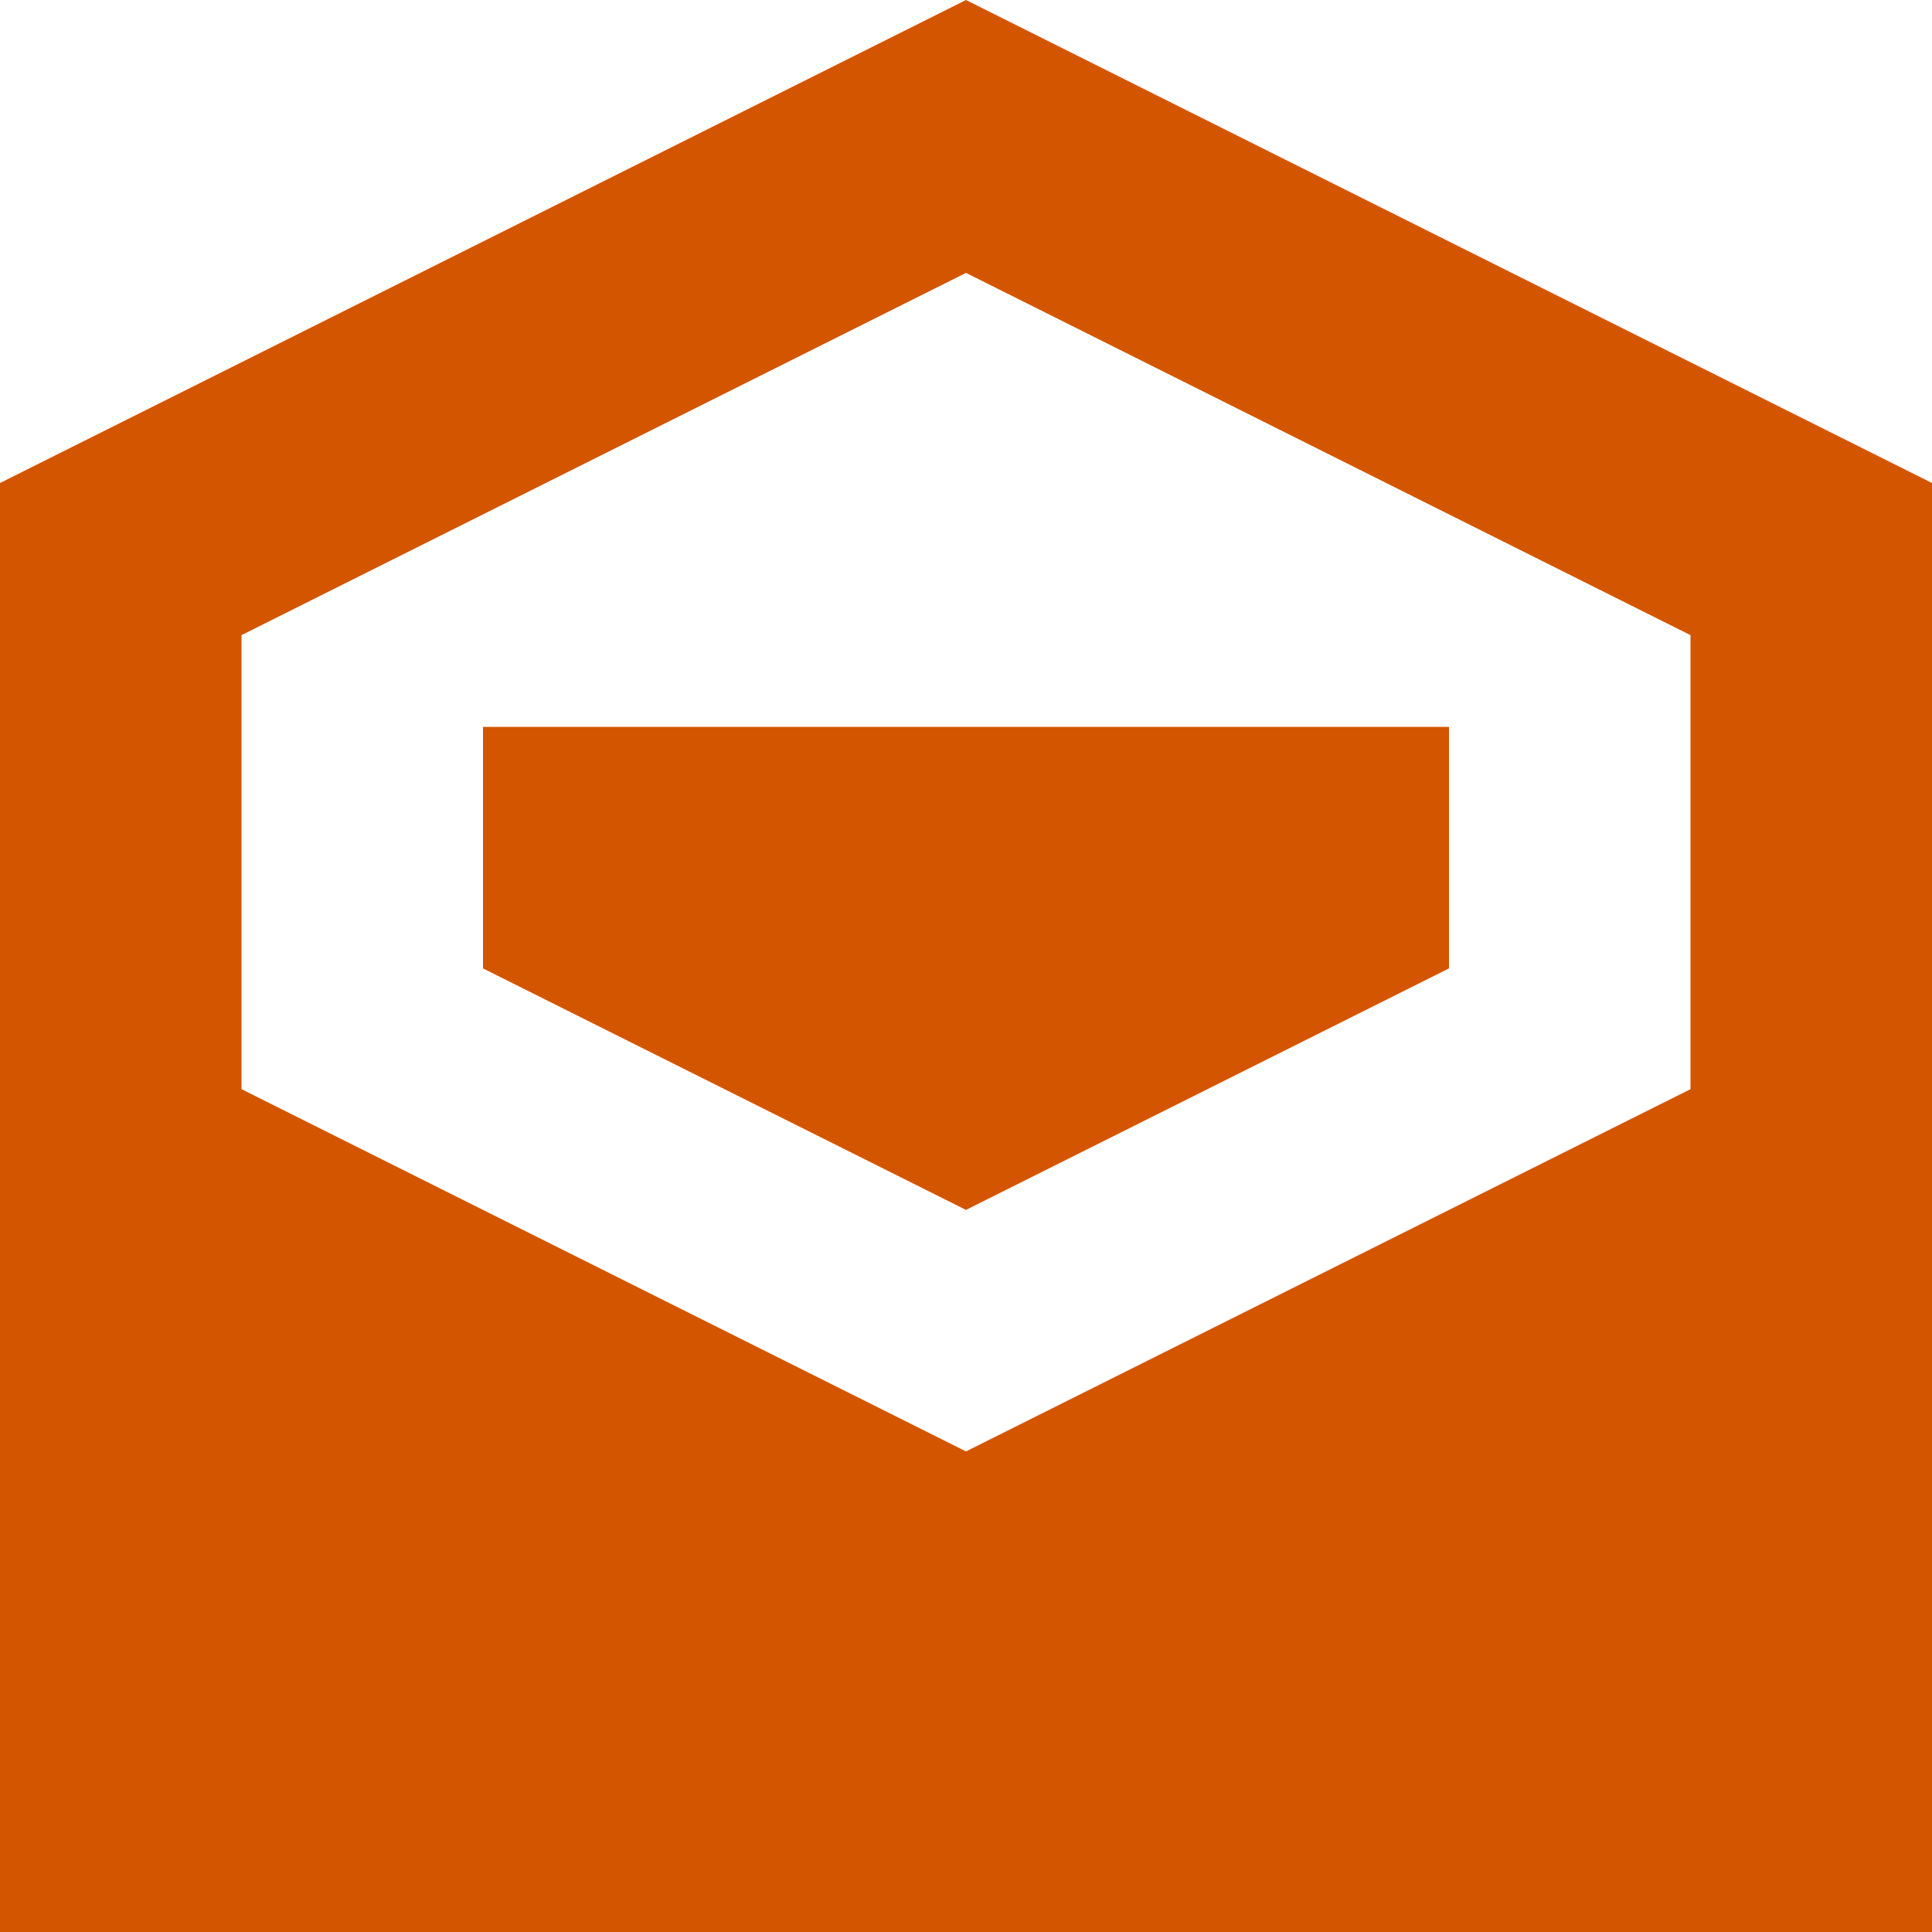 <?xml version="1.0" encoding="UTF-8" standalone="no"?>
<svg
   width="32"
   height="32"
   viewBox="0 0 32 32"
   version="1.1"
   id="svg2064"
   sodipodi:docname="envelope-open.svg"
   inkscape:version="1.3 (0e150ed6c4, 2023-07-21)"
   xmlns:inkscape="http://www.inkscape.org/namespaces/inkscape"
   xmlns:sodipodi="http://sodipodi.sourceforge.net/DTD/sodipodi-0.dtd"
   xmlns="http://www.w3.org/2000/svg"
   xmlns:svg="http://www.w3.org/2000/svg">
  <defs
     id="defs2068" />
  <sodipodi:namedview
     id="namedview2066"
     pagecolor="#ffffff"
     bordercolor="#666666"
     borderopacity="1.0"
     inkscape:showpageshadow="2"
     inkscape:pageopacity="0.0"
     inkscape:pagecheckerboard="0"
     inkscape:deskcolor="#d1d1d1"
     showgrid="false"
     inkscape:zoom="16.861041"
     inkscape:cx="8.3921271"
     inkscape:cy="5.6935986"
     inkscape:window-width="1706"
     inkscape:window-height="749"
     inkscape:window-x="102"
     inkscape:window-y="106"
     inkscape:window-maximized="0"
     inkscape:current-layer="svg2064" />
  <path
     d="M 16,0 0,8 V 32 H 32 V 8 Z m 0,4.52 12,6 v 7.52 l -12,6 -12,-6 v -7.52 z m -8,7.52 v 4 l 8,4 8,-4 v -4 z"
     id="path2062"
     style="fill:#d45500;fill-opacity:1;stroke-width:4" />
</svg>
